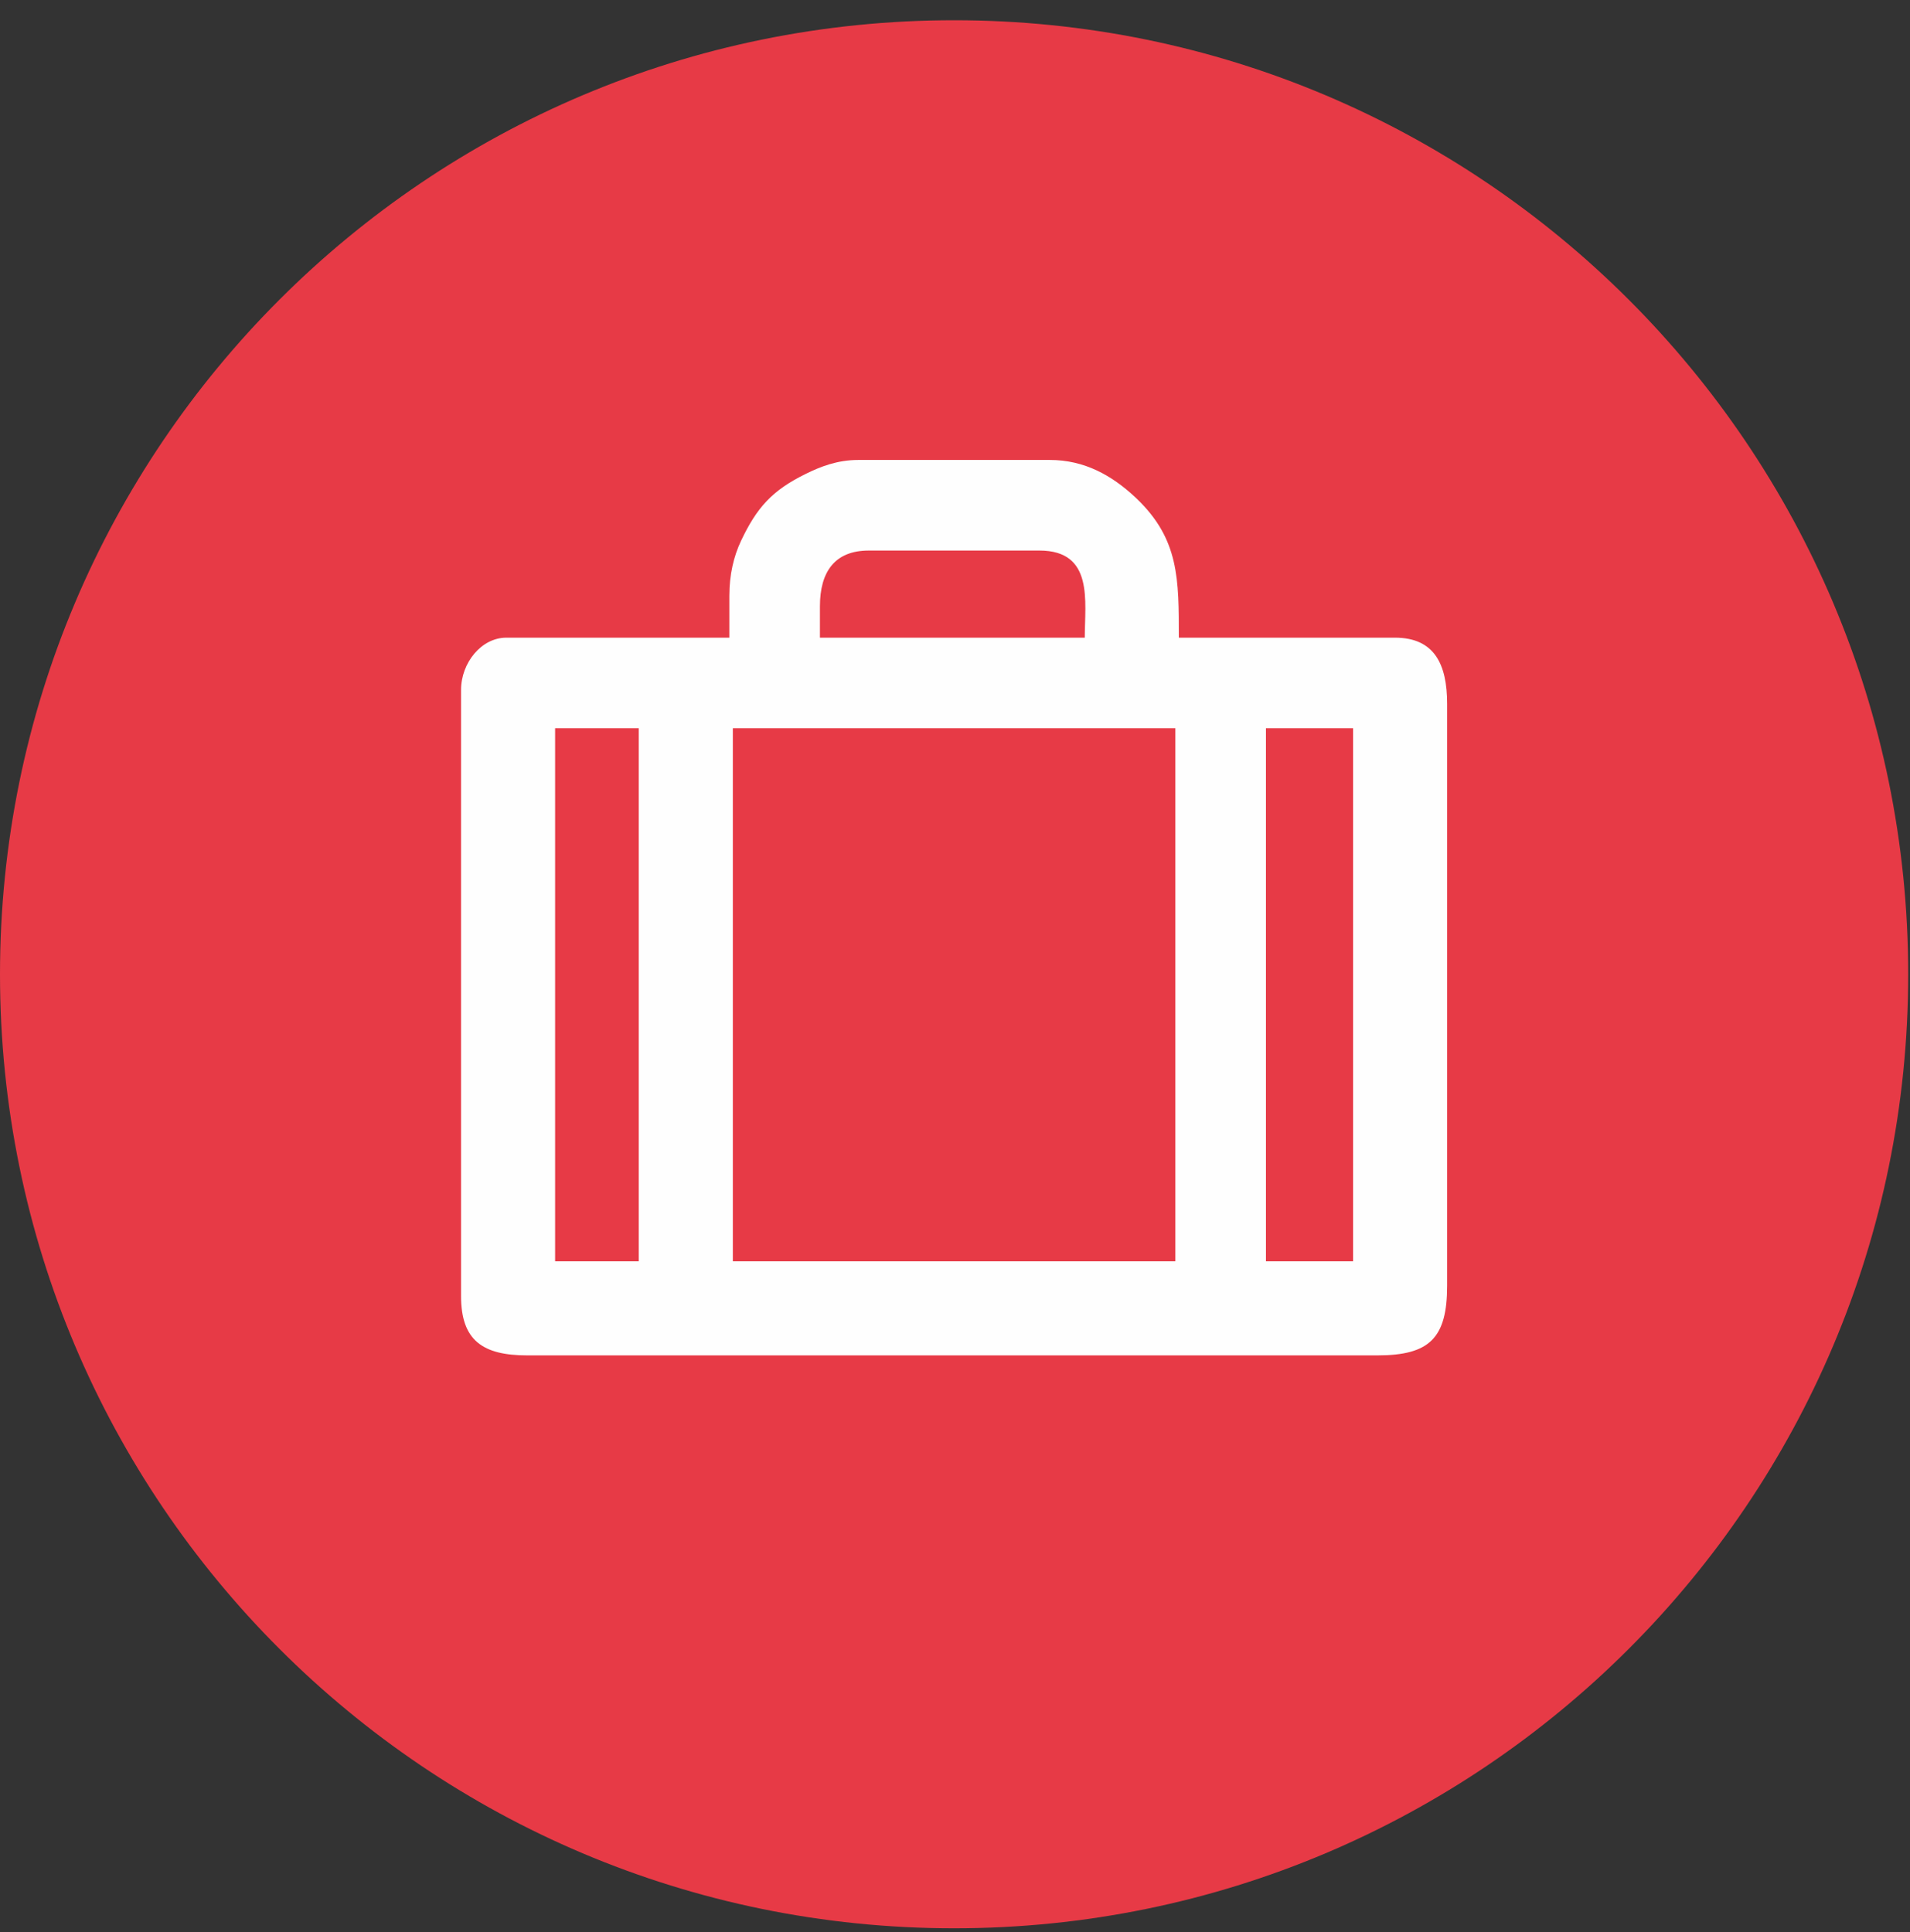 <?xml version="1.0" encoding="UTF-8"?> <svg xmlns="http://www.w3.org/2000/svg" width="85" height="86" viewBox="0 0 85 86" fill="none"><rect x="0" y="0" width="85" height="86" fill="#333333" stroke="none"/> <path d="M42.46 85.821C65.91 85.821 84.92 66.811 84.92 43.361C84.92 19.911 65.91 0.901 42.46 0.901C19.01 0.901 0 19.911 0 43.361C0 66.811 19.01 85.821 42.46 85.821Z" fill="#E73A46"></path> <path fill-rule="evenodd" clip-rule="evenodd" d="M56.338 32.411H60.215V56.136H56.338V32.411ZM32.613 32.411H52.306V56.136H32.613V32.411ZM24.704 32.411H28.426V56.136H24.704V32.411ZM36.489 26.984C36.489 25.46 37.141 24.503 38.661 24.503H46.259C48.689 24.503 48.275 26.765 48.275 28.38H36.489V26.984ZM32.458 26.519V28.38H22.534C21.417 28.38 20.518 29.507 20.518 30.706V57.687C20.518 59.665 21.491 60.323 23.464 60.323H61.3C63.624 60.323 64.401 59.546 64.401 57.221V31.326C64.401 29.555 63.83 28.38 62.075 28.38H52.461C52.461 25.778 52.477 24.005 50.585 22.192C50.562 22.17 50.528 22.14 50.505 22.117C49.486 21.167 48.269 20.471 46.724 20.471H38.195C37.25 20.471 36.493 20.779 35.865 21.087C34.368 21.823 33.681 22.58 32.971 24.086C32.652 24.765 32.458 25.575 32.458 26.519V26.519Z" fill="#FEFEFE"></path> </svg> 